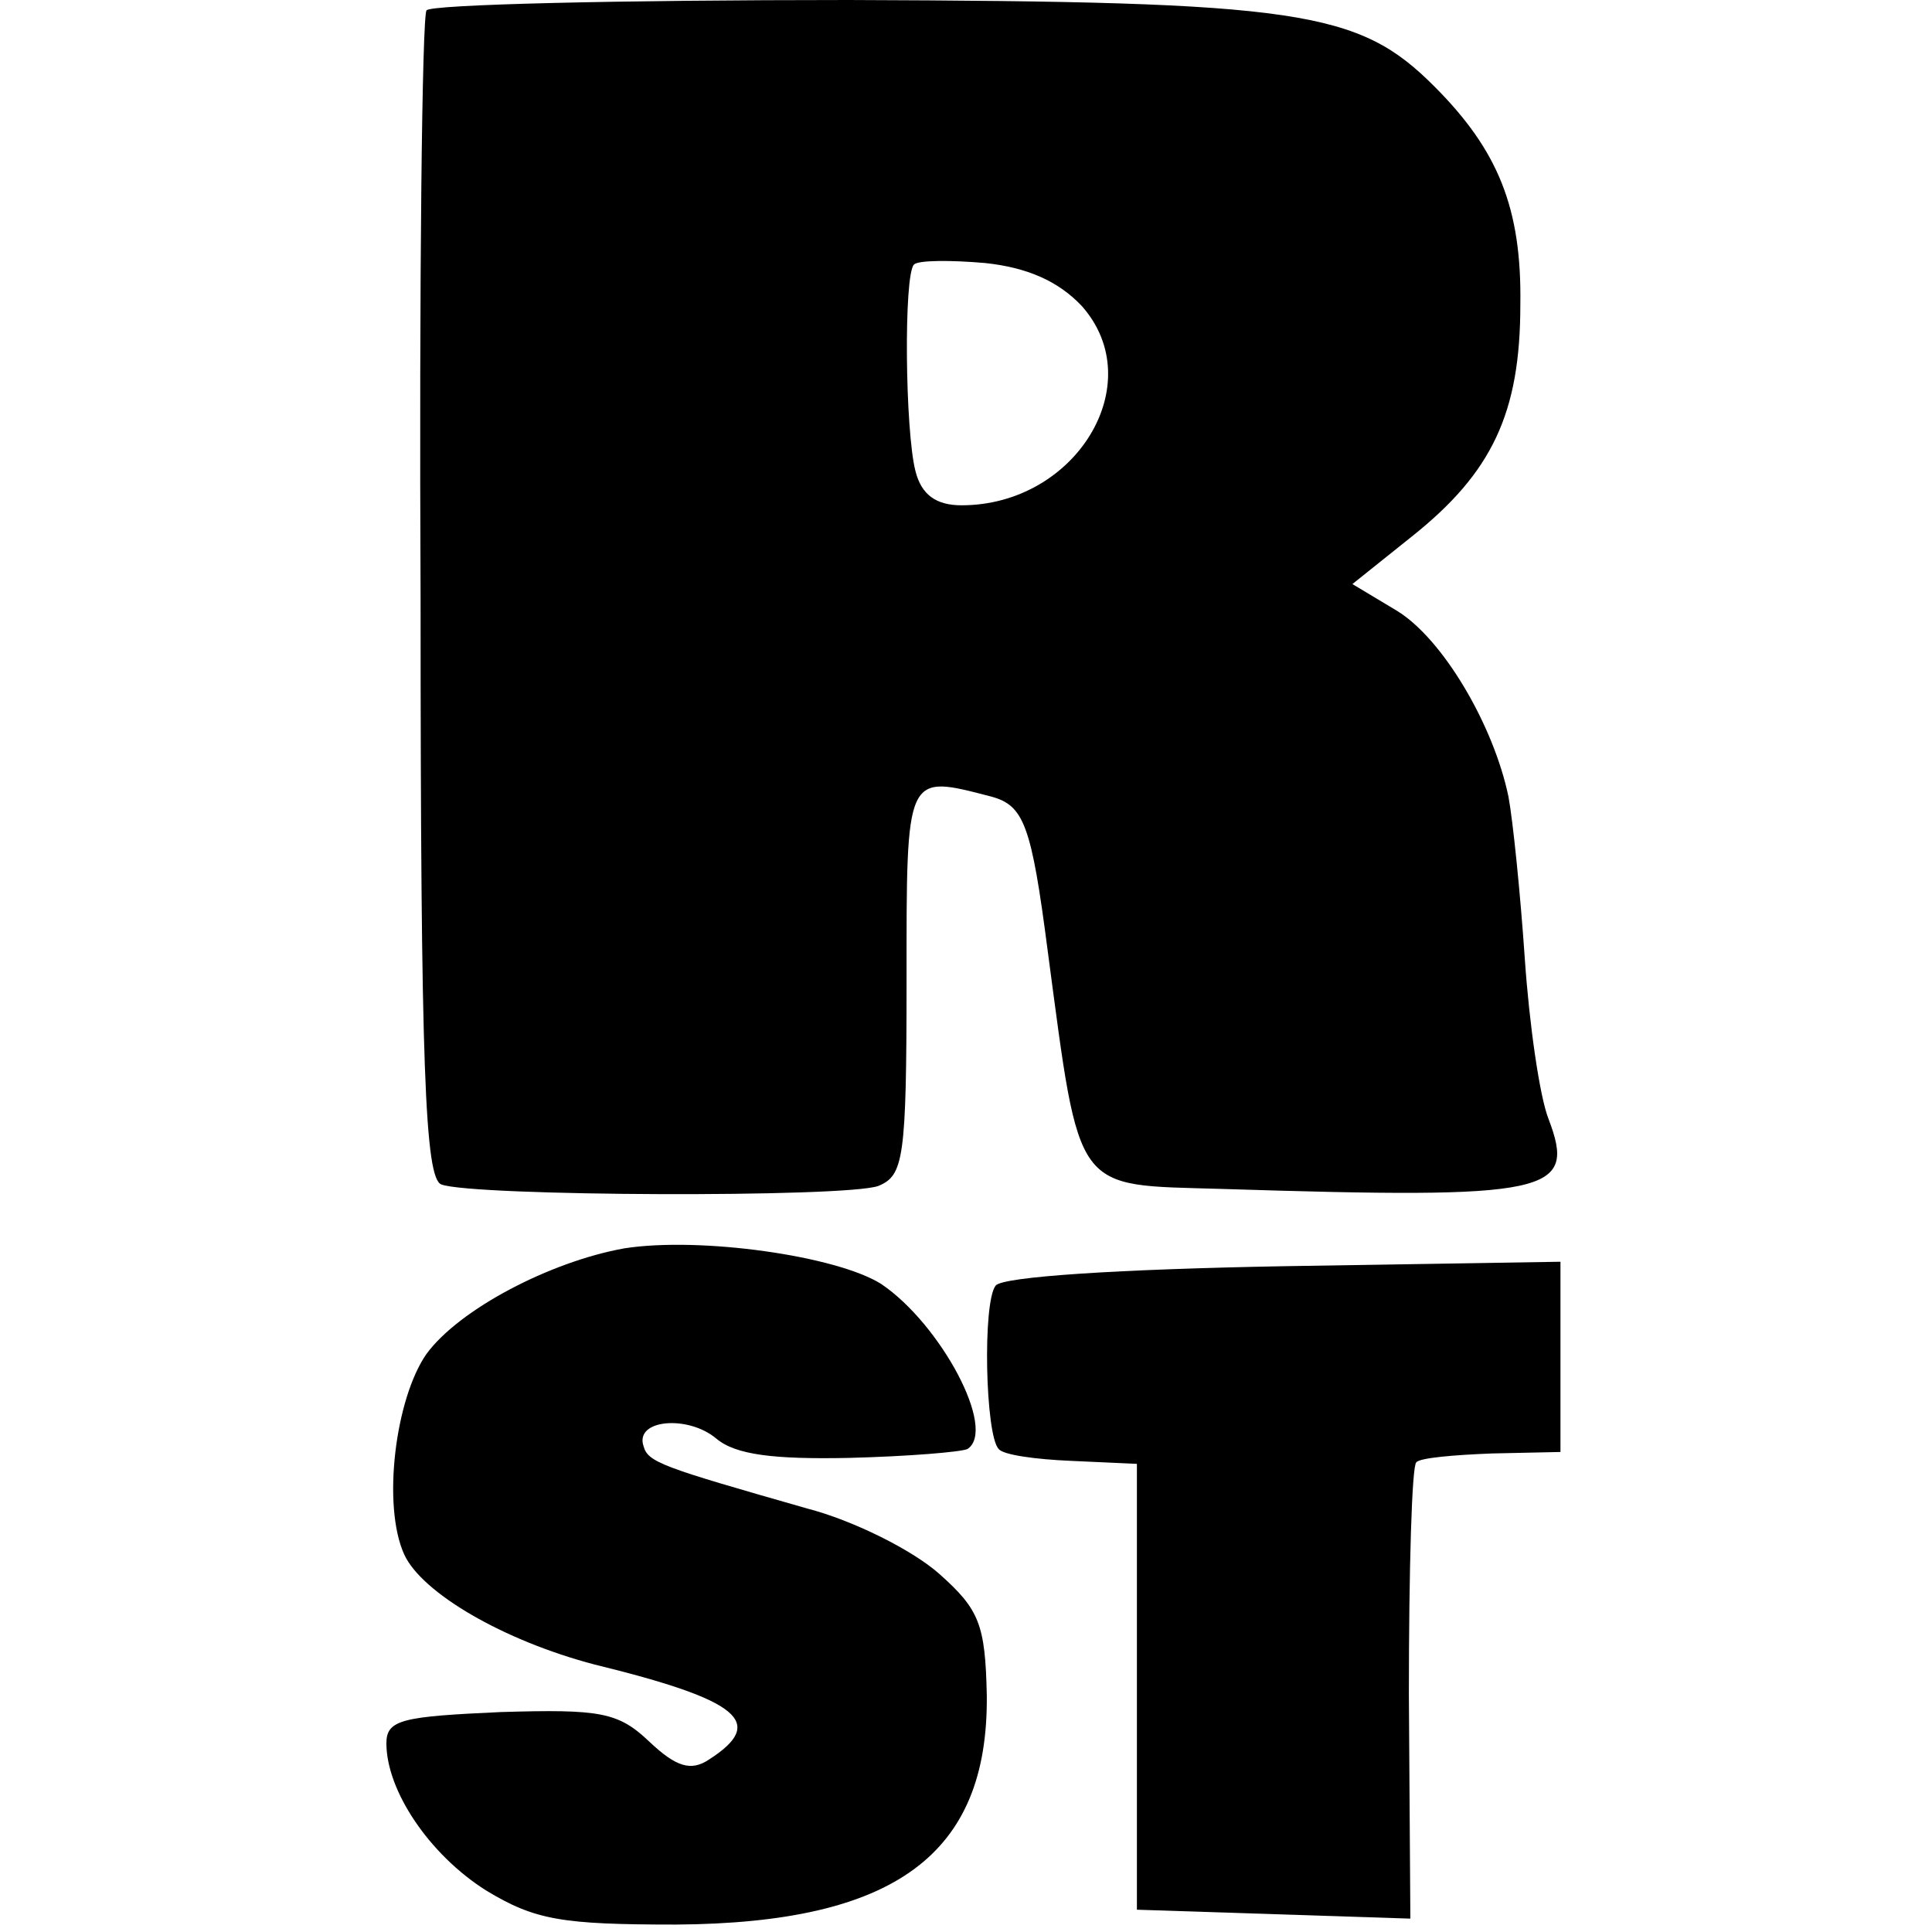 <?xml version="1.0" standalone="no"?>
<!DOCTYPE svg PUBLIC "-//W3C//DTD SVG 20010904//EN"
 "http://www.w3.org/TR/2001/REC-SVG-20010904/DTD/svg10.dtd">
<svg version="1.0" xmlns="http://www.w3.org/2000/svg"
 width="130pt" height="130pt" viewBox="0 0 130 130"
 preserveAspectRatio="xMidYMid meet">
<g transform="translate(0,130) scale(0.1,-0.1)"
fill="#000000" stroke="none">
<path d="M287 1293 c-3 -4 -5 -183 -4 -396 0 -317 3 -390 14 -394 21 -8 272
-9 294 -1 17 7 19 18 19 138 0 141 -1 139 57 124 22 -6 27 -19 38 -104 22
-165 17 -157 117 -160 222 -7 239 -3 220 47 -6 15 -13 64 -16 108 -3 44 -8 93
-11 109 -10 48 -44 106 -75 125 l-30 18 40 32 c54 43 73 83 73 156 1 65 -15
104 -58 147 -51 51 -90 57 -394 58 -154 0 -282 -3 -284 -7z m441 -199 c46 -52
-4 -134 -81 -134 -17 0 -27 7 -31 23 -7 27 -8 132 -1 139 3 3 25 3 48 1 28 -3
49 -12 65 -29z"/>
<path d="M420 460 c-50 -9 -111 -41 -133 -71 -21 -30 -30 -102 -15 -135 12
-26 67 -58 128 -74 98 -24 116 -39 77 -64 -12 -8 -22 -5 -40 12 -21 20 -33 22
-100 20 -66 -3 -77 -5 -77 -21 0 -32 29 -75 67 -99 33 -20 51 -23 128 -23 147
1 210 47 209 154 -1 48 -5 58 -32 82 -18 16 -58 36 -89 44 -98 28 -107 31
-110 42 -6 18 30 21 49 5 13 -11 39 -14 89 -13 40 1 76 4 80 6 20 13 -18 84
-58 111 -30 19 -122 32 -173 24z"/>
<path d="M670 435 c-9 -11 -7 -101 2 -110 3 -4 25 -7 49 -8 l44 -2 0 -150 0
-150 92 -3 92 -3 -1 151 c0 84 2 154 5 156 2 3 25 5 51 6 l46 1 0 64 0 64
-186 -3 c-111 -2 -189 -7 -194 -13z"/>
</g>
</svg>
